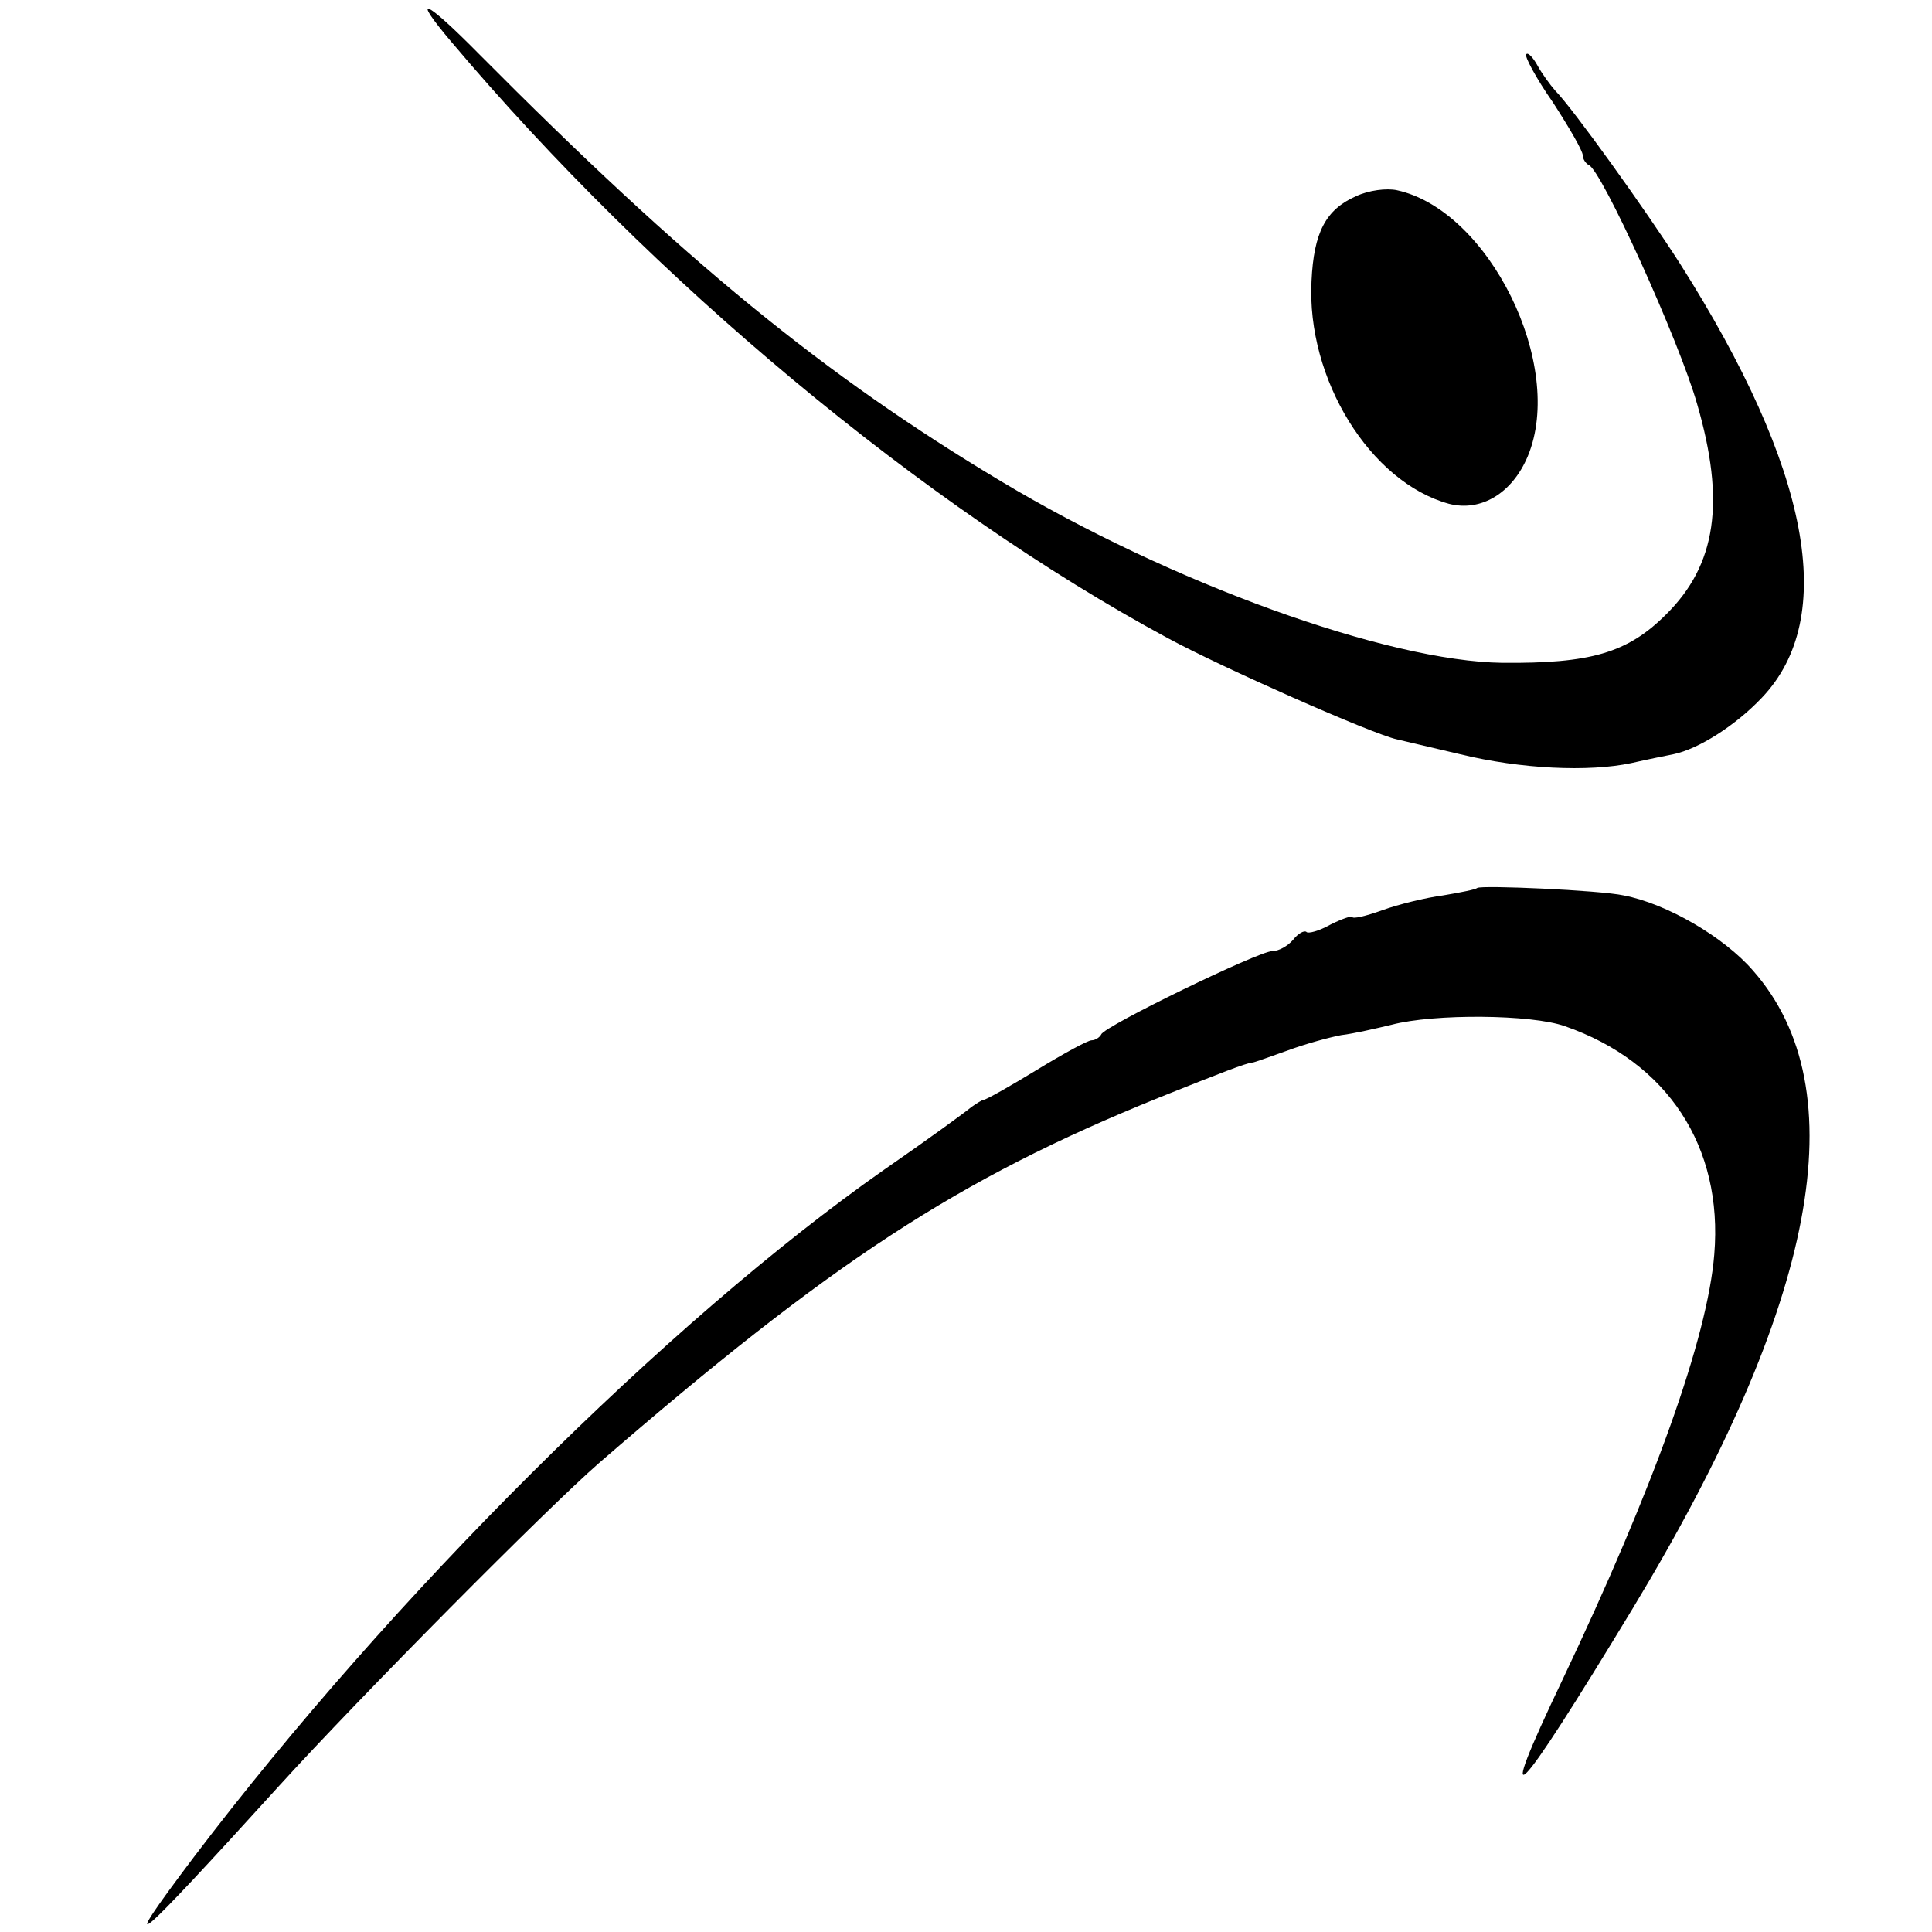 <?xml version="1.0" standalone="no"?>
<!DOCTYPE svg PUBLIC "-//W3C//DTD SVG 20010904//EN"
 "http://www.w3.org/TR/2001/REC-SVG-20010904/DTD/svg10.dtd">
<svg version="1.0" xmlns="http://www.w3.org/2000/svg"
 width="260pt" height="260pt" viewBox="0 0 260 260"
 preserveAspectRatio="xMidYMid meet">
<g transform="translate(0,260) scale(0.1,-0.1)"
fill="#000000" stroke="none">
<path d="M608 2543 c270 -320 634 -624 964 -802 72 -39 275 -129 308 -136 8
-2 47 -11 85 -20 82 -20 173 -24 230 -12 22 5 47 10 57 12 34 7 84 39 119 76
103 108 65 308 -110 584 -46 72 -145 210 -168 233 -7 8 -18 23 -24 34 -6 11
-13 18 -15 15 -3 -2 13 -32 36 -65 22 -34 40 -65 40 -71 0 -5 4 -11 8 -13 17
-6 122 -237 146 -322 38 -131 26 -216 -42 -283 -52 -52 -102 -66 -220 -65
-155 2 -446 107 -676 245 -237 142 -423 294 -702 575 -73 74 -92 81 -36 15z"/>
<path d="M1825 2336 c-41 -18 -57 -49 -60 -114 -7 -132 79 -271 185 -300 43
-11 85 14 106 64 51 122 -52 331 -176 358 -14 3 -38 0 -55 -8z"/>
<path d="M1988 1405 c-2 -2 -22 -6 -46 -10 -23 -3 -60 -12 -82 -20 -22 -8 -40
-12 -40 -9 0 2 -13 -2 -29 -10 -16 -9 -31 -13 -33 -10 -3 2 -11 -2 -18 -11 -7
-8 -19 -15 -28 -15 -18 0 -226 -101 -230 -112 -2 -4 -8 -8 -13 -8 -5 0 -38
-18 -74 -40 -36 -22 -68 -40 -71 -40 -2 0 -10 -5 -17 -10 -7 -6 -59 -44 -117
-84 -290 -203 -665 -577 -929 -925 -107 -142 -83 -122 114 95 109 120 361 374
431 435 313 271 482 382 754 492 85 34 116 46 125 47 3 0 24 8 47 16 24 9 57
18 73 21 17 2 47 9 68 14 57 15 188 14 233 -2 138 -48 213 -162 201 -307 -9
-112 -81 -313 -204 -572 -94 -197 -66 -169 94 95 248 410 303 699 162 859 -39
45 -116 90 -174 101 -32 7 -192 14 -197 10z"/>
</g>
</svg>
